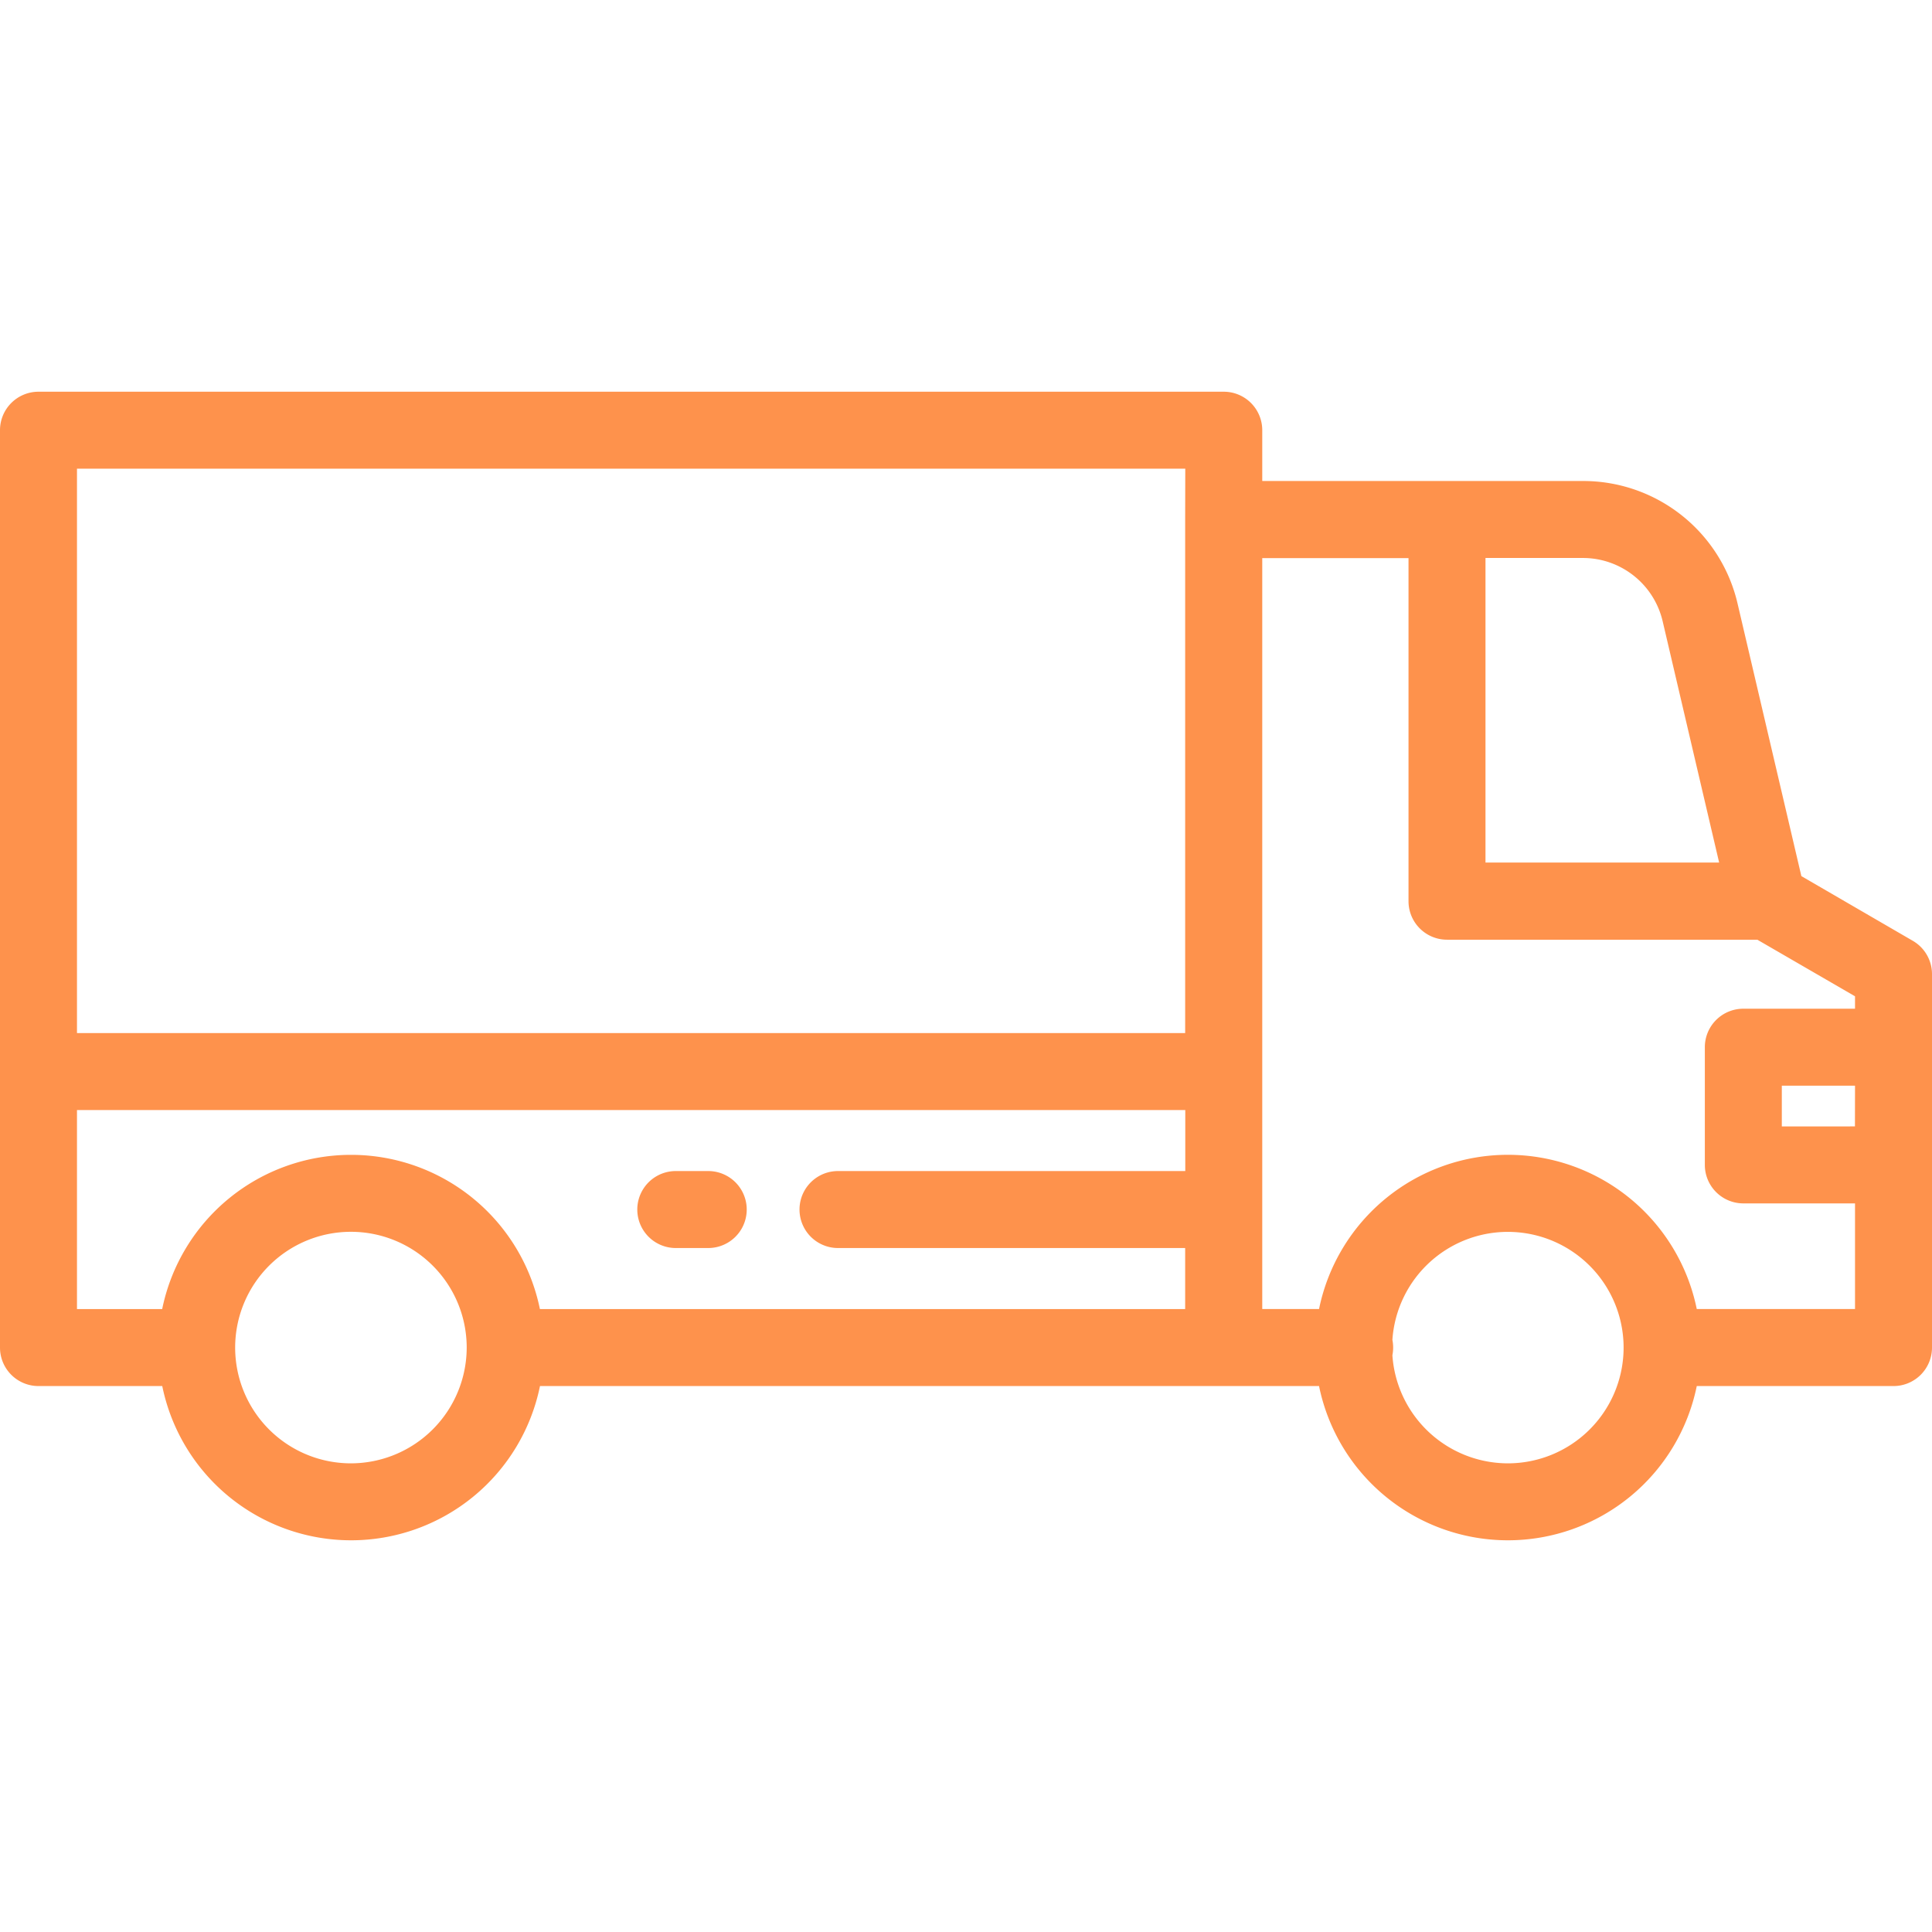 <svg id="Layer_1" data-name="Layer 1" xmlns="http://www.w3.org/2000/svg" width="512" height="512" viewBox="0 0 512 512"><defs><style>.cls-1{fill:#fe924c;}</style></defs><title>Artboard 1</title><path class="cls-1" d="M506.92,249.33l-29.54-17.15L460.5,160.07a42,42,0,0,0-41.1-32.6H334.51V114a10.2,10.2,0,0,0-10.2-10.19H10.2A10.2,10.2,0,0,0,0,114V357.12a10.2,10.2,0,0,0,10.2,10.2H43a51.08,51.08,0,0,0,100.1,0H349.56a51.08,51.08,0,0,0,100.1,0H501.8a10.2,10.2,0,0,0,10.2-10.2v-99A10.2,10.2,0,0,0,506.92,249.33ZM93,387.8a30.68,30.68,0,1,1,30.68-30.68A30.72,30.72,0,0,1,93,387.8Zm221.08-77.46h-92a10.2,10.2,0,1,0,0,20.4h92v16.18h-171a51.08,51.08,0,0,0-100.1,0H20.4V294.17H314.11v16.17Zm0-172.67v136.1H20.4V124.21H314.11Zm79.56,10.2H419.4a21.72,21.72,0,0,1,21.24,16.85l14.95,63.87H393.67V147.87Zm5.94,239.93A30.71,30.71,0,0,1,369,359.16a10.56,10.56,0,0,0,0-4.09,30.67,30.67,0,1,1,30.6,32.73Zm92-89.29H472.2v-10.8h19.4Zm0-31.19H462a10.2,10.2,0,0,0-10.2,10.2v31.19a10.2,10.2,0,0,0,10.2,10.2h29.6v28H449.66a51.08,51.08,0,0,0-100.1,0H334.51v-199h38.76v90.92a10.2,10.2,0,0,0,10.2,10.2h82.24l25.89,15v3.3Z"/><path class="cls-1" d="M187.69,310.34h-8.6a10.2,10.2,0,0,0,0,20.4h8.6a10.2,10.2,0,0,0,0-20.4Z"/></svg>